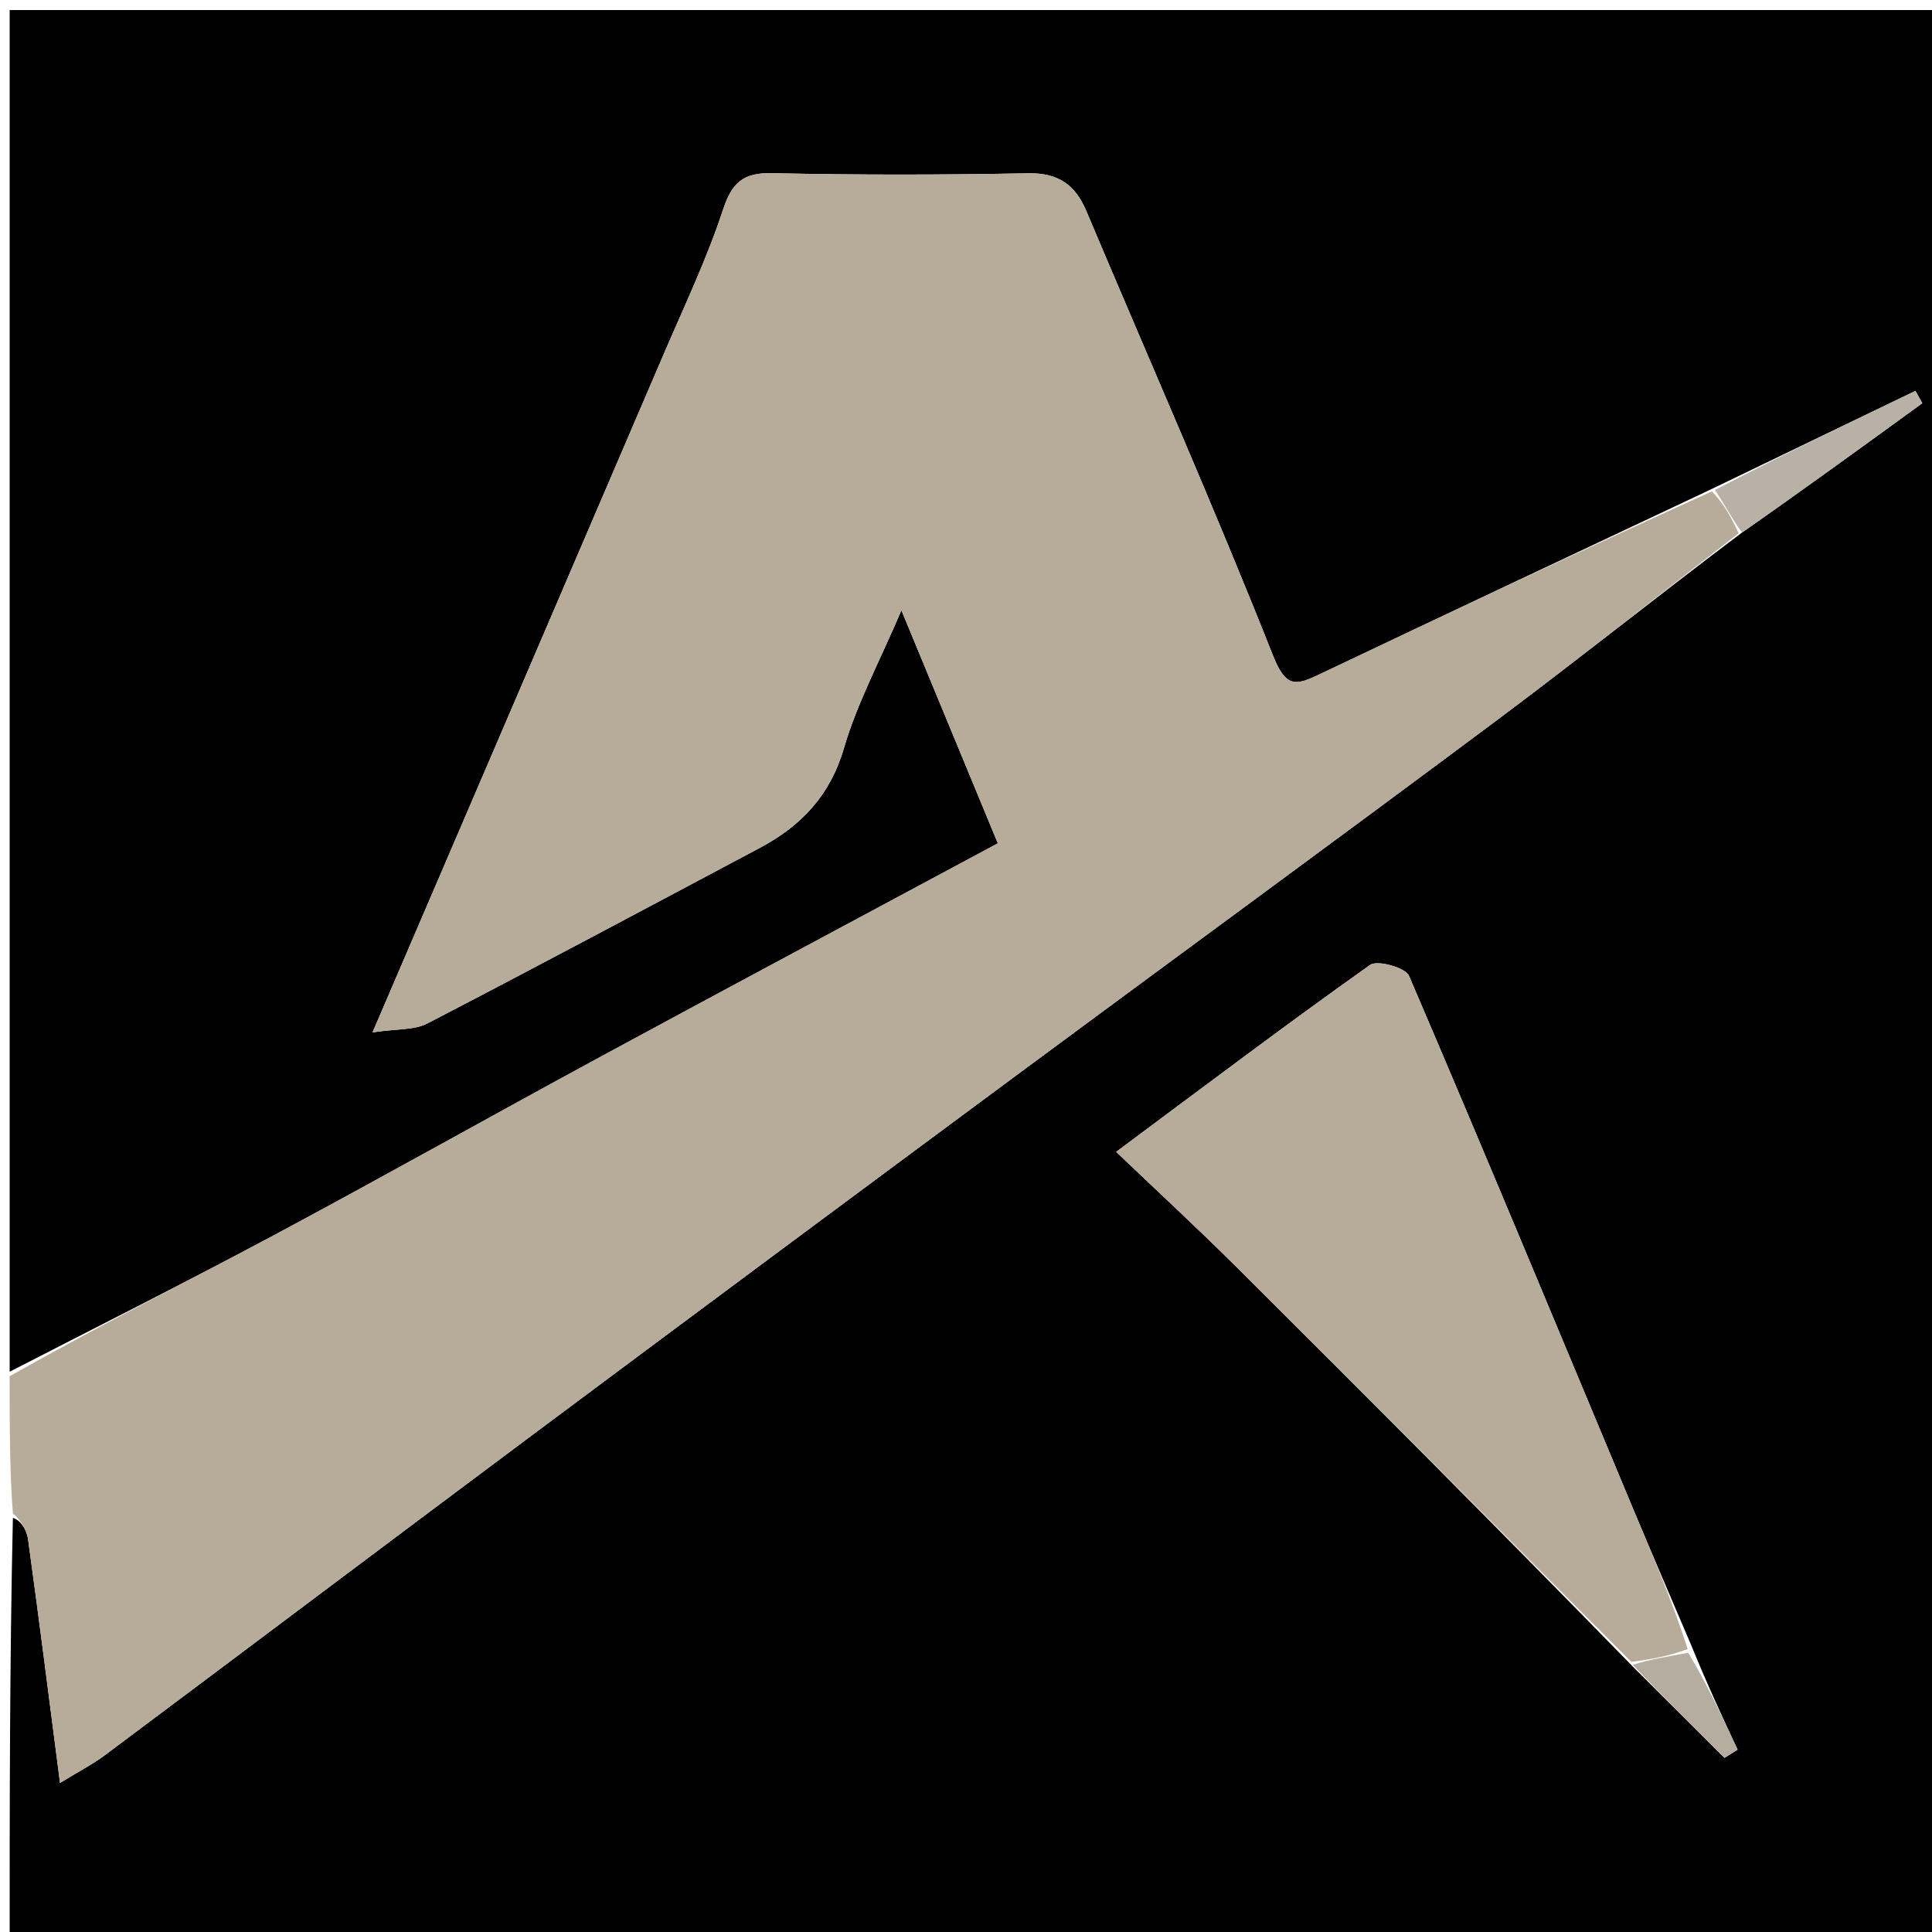 <svg version="1.1" id="Layer_1" xmlns="http://www.w3.org/2000/svg" xmlns:xlink="http://www.w3.org/1999/xlink" x="0px" y="0px"
	 width="100%" viewBox="0 0 200 200" enable-background="new 0 0 200 200" xml:space="preserve">
<path fill="#000000" opacity="1" stroke="none" 
	d="
M1,142 
	C1,95.026 1,48.052 1,1.039 
	C67.603,1.039 134.207,1.039 200.905,1.039 
	C200.905,67.566 200.905,134.132 200.905,200.849 
	C134.334,200.849 67.667,200.849 1,200.849 
	C1,186.588 1,172.263 1.334,157.132 
	C2.094,157.335 2.761,158.31 2.906,159.358 
	C4.038,167.54 5.069,175.735 6.214,184.57 
	C8.156,183.378 9.574,182.653 10.83,181.714 
	C25.788,170.536 40.7,159.299 55.666,148.133 
	C72.176,135.816 88.713,123.536 105.267,111.278 
	C121.832,99.011 138.48,86.855 154.997,74.524 
	C163.433,68.225 171.662,61.649 180.341,55.123 
	C186.796,50.61 192.896,46.175 198.996,41.739 
	C198.759,41.314 198.522,40.889 198.285,40.463 
	C191.243,43.857 184.201,47.251 176.85,50.785 
	C163.233,57.208 149.915,63.47 136.625,69.791 
	C134.207,70.941 133.14,71.296 131.793,67.896 
	C125.662,52.419 118.925,37.183 112.453,21.84 
	C111.295,19.093 109.522,17.882 106.416,17.941 
	C97.588,18.109 88.752,18.125 79.926,17.928 
	C76.909,17.861 75.764,18.92 74.832,21.752 
	C73.168,26.806 70.856,31.65 68.753,36.556 
	C58.876,59.594 48.978,82.623 38.565,106.872 
	C41.142,106.485 42.9,106.642 44.221,105.957 
	C55.745,99.982 67.193,93.862 78.657,87.771 
	C82.939,85.497 85.935,82.355 87.37,77.431 
	C88.712,72.828 91.039,68.513 93.314,63.174 
	C96.917,71.882 100.101,79.579 103.296,87.3 
	C89.233,94.851 75.664,102.089 62.14,109.412 
	C50.837,115.533 39.633,121.841 28.298,127.902 
	C19.267,132.73 10.104,137.31 1,142 
M175.018,170.175 
	C173.057,165.578 171.067,160.993 169.139,156.382 
	C161.413,137.91 153.747,119.411 145.856,101.009 
	C145.493,100.162 142.584,99.354 141.828,99.891 
	C133.108,106.077 124.575,112.527 115.546,119.239 
	C119.765,123.269 123.95,127.129 127.982,131.143 
	C141.644,144.746 155.253,158.405 169.158,172.659 
	C172.278,175.764 175.398,178.869 178.519,181.974 
	C178.97,181.691 179.422,181.407 179.874,181.124 
	C178.293,177.729 176.712,174.333 175.018,170.175 
z"/>
<path fill="#B7AB99" opacity="1" stroke="none" 
	d="
M1,142.466 
	C10.104,137.31 19.267,132.73 28.298,127.902 
	C39.633,121.841 50.837,115.533 62.14,109.412 
	C75.664,102.089 89.233,94.851 103.296,87.3 
	C100.101,79.579 96.917,71.882 93.314,63.174 
	C91.039,68.513 88.712,72.828 87.37,77.431 
	C85.935,82.355 82.939,85.497 78.657,87.771 
	C67.193,93.862 55.745,99.982 44.221,105.957 
	C42.9,106.642 41.142,106.485 38.565,106.872 
	C48.978,82.623 58.876,59.594 68.753,36.556 
	C70.856,31.65 73.168,26.806 74.832,21.752 
	C75.764,18.92 76.909,17.861 79.926,17.928 
	C88.752,18.125 97.588,18.109 106.416,17.941 
	C109.522,17.882 111.295,19.093 112.453,21.84 
	C118.925,37.183 125.662,52.419 131.793,67.896 
	C133.14,71.296 134.207,70.941 136.625,69.791 
	C149.915,63.47 163.233,57.208 177.212,50.867 
	C178.584,52.272 179.285,53.735 179.985,55.199 
	C171.662,61.649 163.433,68.225 154.997,74.524 
	C138.48,86.855 121.832,99.011 105.267,111.278 
	C88.713,123.536 72.176,135.816 55.666,148.133 
	C40.7,159.299 25.788,170.536 10.83,181.714 
	C9.574,182.653 8.156,183.378 6.214,184.57 
	C5.069,175.735 4.038,167.54 2.906,159.358 
	C2.761,158.31 2.094,157.335 1.334,156.663 
	C1,152.311 1,147.621 1,142.466 
z"/>
<path fill="#B7AC9A" opacity="1" stroke="none" 
	d="
M168.882,172.042 
	C155.253,158.405 141.644,144.746 127.982,131.143 
	C123.95,127.129 119.765,123.269 115.546,119.239 
	C124.575,112.527 133.108,106.077 141.828,99.891 
	C142.584,99.354 145.493,100.162 145.856,101.009 
	C153.747,119.411 161.413,137.91 169.139,156.382 
	C171.067,160.993 173.057,165.578 174.709,170.713 
	C172.561,171.514 170.721,171.778 168.882,172.042 
z"/>
<path fill="#B7B1A6" opacity="1" stroke="none" 
	d="
M180.341,55.123 
	C179.285,53.735 178.584,52.272 177.522,50.727 
	C184.201,47.251 191.243,43.857 198.285,40.463 
	C198.522,40.889 198.759,41.314 198.996,41.739 
	C192.896,46.175 186.796,50.61 180.341,55.123 
M182.501,50.471 
	C182.501,50.471 182.517,50.514 182.501,50.471 
z"/>
<path fill="#B5ADA0" opacity="1" stroke="none" 
	d="
M169.02,172.351 
	C170.721,171.778 172.561,171.514 174.766,171.094 
	C176.712,174.333 178.293,177.729 179.874,181.124 
	C179.422,181.407 178.97,181.691 178.519,181.974 
	C175.398,178.869 172.278,175.764 169.02,172.351 
z"/>
<path fill="#B7AB99" opacity="1" stroke="none" 
	d="
M182.509,50.493 
	C182.517,50.514 182.501,50.471 182.509,50.493 
z"/>
</svg>